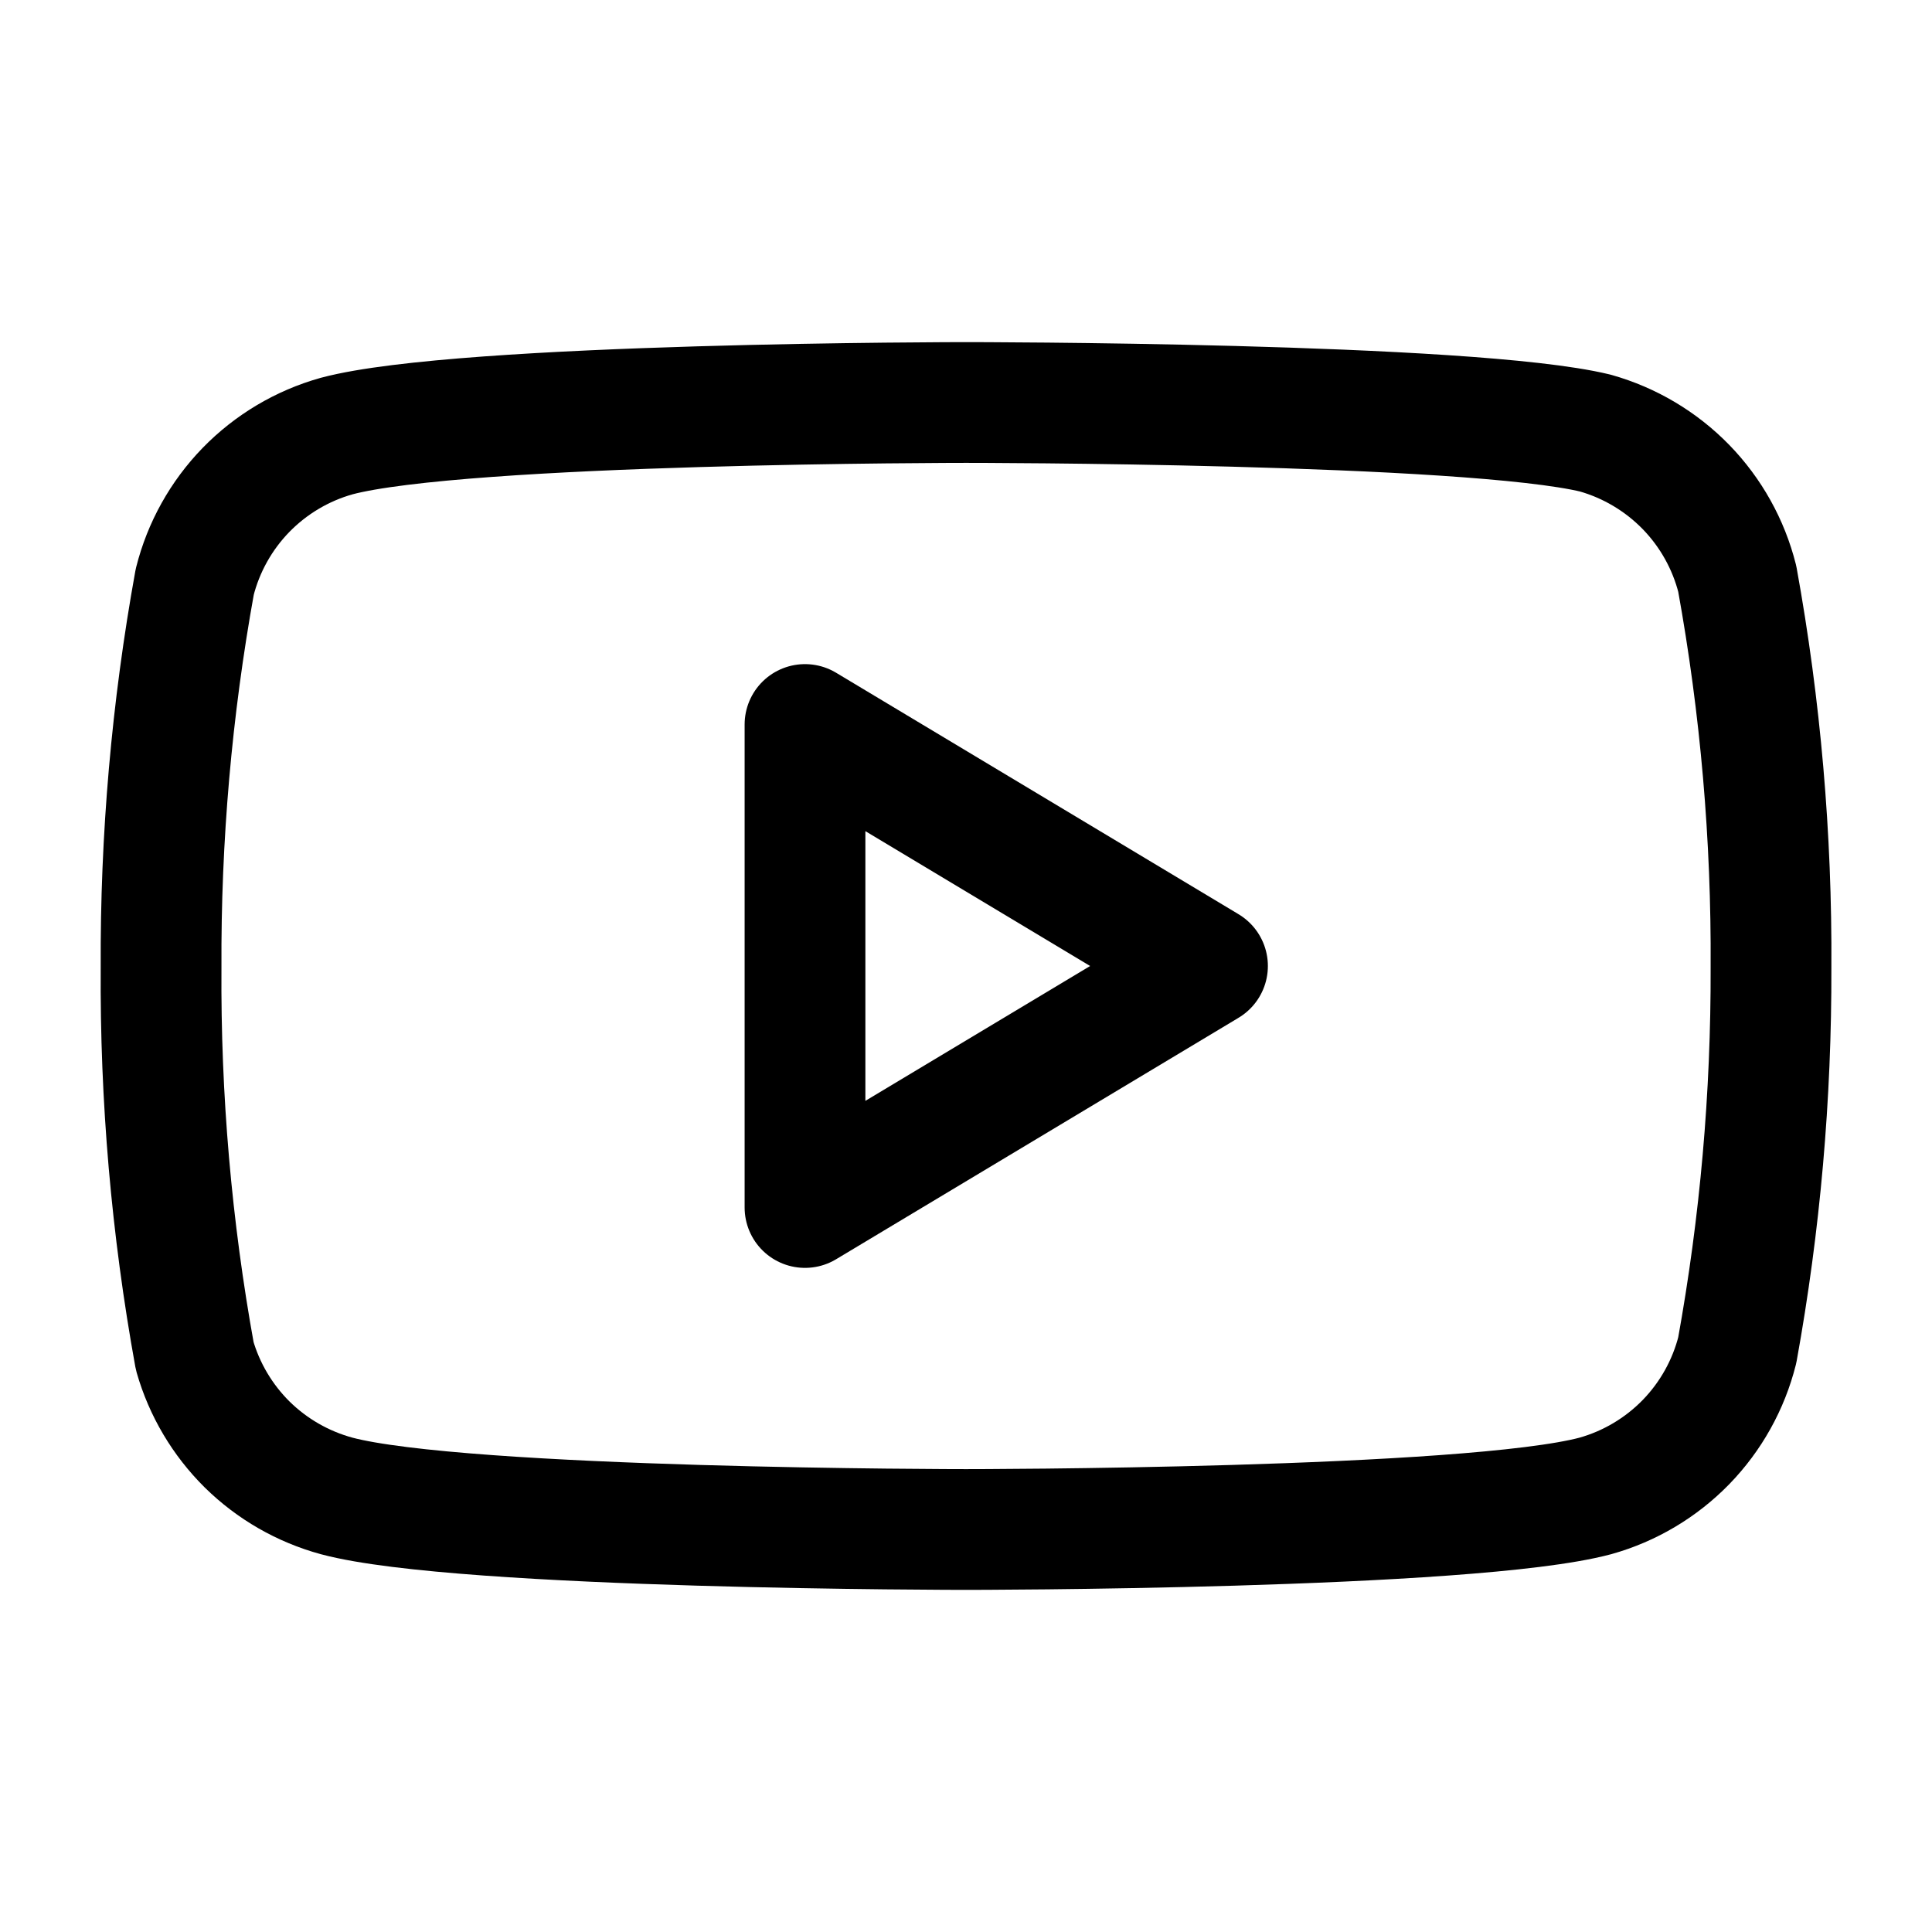 <svg width="24" height="24" viewBox="0 0 24 24" fill="none" xmlns="http://www.w3.org/2000/svg">
<path d="M21.581 7.191C21.473 6.762 21.253 6.368 20.944 6.05C20.634 5.732 20.246 5.501 19.818 5.38C18.254 5 12 5 12 5C12 5 5.746 5 4.182 5.417C3.754 5.537 3.366 5.768 3.056 6.086C2.747 6.404 2.527 6.798 2.419 7.228C2.133 8.808 1.993 10.412 2.001 12.018C1.99 13.636 2.13 15.252 2.419 16.845C2.538 17.261 2.763 17.64 3.071 17.945C3.38 18.249 3.763 18.469 4.182 18.583C5.746 19 12 19 12 19C12 19 18.254 19 19.818 18.583C20.246 18.463 20.634 18.232 20.944 17.914C21.253 17.596 21.473 17.202 21.581 16.772C21.865 15.204 22.005 13.612 22 12.018C22.01 10.4 21.87 8.784 21.581 7.191Z" stroke="#000000" stroke-width="1.5" stroke-linecap="round" stroke-linejoin="round"/>
<path d="M10 15L15 12L10 9V15Z" stroke="#000000" stroke-width="1.5" stroke-linecap="round" stroke-linejoin="round"/>
</svg>
